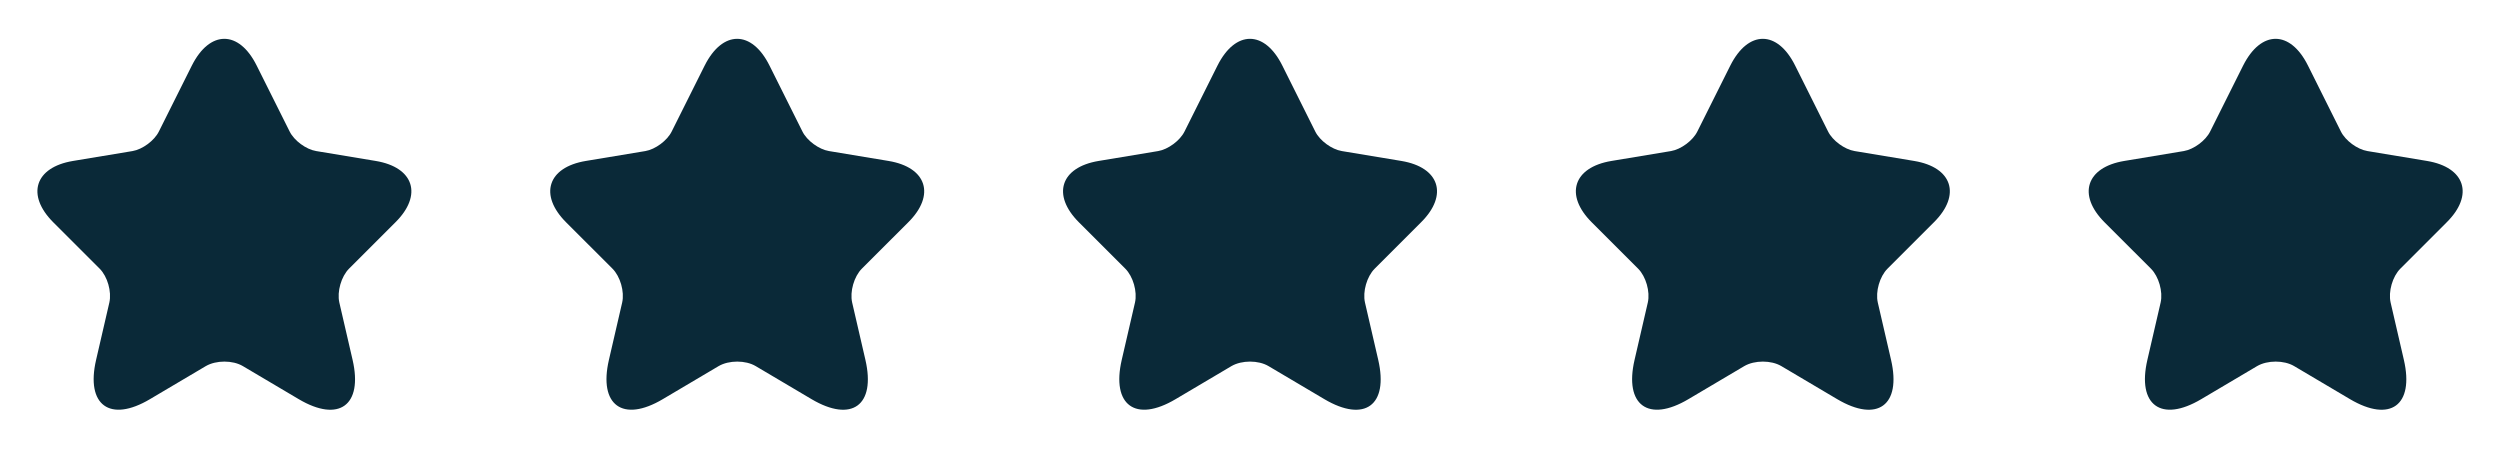 <?xml version="1.0" encoding="UTF-8"?> <svg xmlns="http://www.w3.org/2000/svg" width="78" height="14" viewBox="0 0 78 14" fill="none"><path d="M8.009 2.047L9.036 4.101C9.176 4.387 9.549 4.661 9.864 4.713L11.725 5.022C12.915 5.221 13.195 6.084 12.337 6.936L10.89 8.382C10.646 8.627 10.511 9.1 10.587 9.438L11.001 11.229C11.328 12.647 10.575 13.195 9.321 12.454L7.577 11.422C7.262 11.235 6.743 11.235 6.422 11.422L4.678 12.454C3.43 13.195 2.671 12.641 2.998 11.229L3.412 9.438C3.488 9.1 3.354 8.627 3.109 8.382L1.662 6.936C0.811 6.084 1.085 5.221 2.275 5.022L4.136 4.713C4.445 4.661 4.818 4.387 4.958 4.101L5.985 2.047C6.545 0.933 7.455 0.933 8.009 2.047Z" fill="#0A2938"></path><path d="M24.009 2.047L25.035 4.101C25.175 4.387 25.549 4.661 25.864 4.713L27.725 5.022C28.915 5.221 29.195 6.084 28.337 6.936L26.89 8.382C26.645 8.627 26.511 9.1 26.587 9.438L27.001 11.229C27.328 12.647 26.576 13.195 25.321 12.454L23.577 11.422C23.262 11.235 22.743 11.235 22.422 11.422L20.678 12.454C19.43 13.195 18.671 12.641 18.998 11.229L19.412 9.438C19.488 9.1 19.354 8.627 19.109 8.382L17.662 6.936C16.811 6.084 17.085 5.221 18.275 5.022L20.136 4.713C20.445 4.661 20.818 4.387 20.958 4.101L21.985 2.047C22.545 0.933 23.455 0.933 24.009 2.047Z" fill="#0A2938"></path><path d="M40.009 2.047L41.035 4.101C41.175 4.387 41.549 4.661 41.864 4.713L43.725 5.022C44.915 5.221 45.195 6.084 44.337 6.936L42.891 8.382C42.645 8.627 42.511 9.1 42.587 9.438L43.001 11.229C43.328 12.647 42.575 13.195 41.321 12.454L39.577 11.422C39.262 11.235 38.743 11.235 38.422 11.422L36.678 12.454C35.43 13.195 34.671 12.641 34.998 11.229L35.412 9.438C35.488 9.1 35.354 8.627 35.109 8.382L33.662 6.936C32.81 6.084 33.085 5.221 34.275 5.022L36.136 4.713C36.445 4.661 36.818 4.387 36.958 4.101L37.985 2.047C38.545 0.933 39.455 0.933 40.009 2.047Z" fill="#0A2938"></path><path d="M56.009 2.047L57.035 4.101C57.175 4.387 57.549 4.661 57.864 4.713L59.725 5.022C60.915 5.221 61.195 6.084 60.337 6.936L58.891 8.382C58.645 8.627 58.511 9.1 58.587 9.438L59.001 11.229C59.328 12.647 58.575 13.195 57.321 12.454L55.577 11.422C55.262 11.235 54.743 11.235 54.422 11.422L52.678 12.454C51.43 13.195 50.671 12.641 50.998 11.229L51.412 9.438C51.488 9.1 51.354 8.627 51.109 8.382L49.662 6.936C48.81 6.084 49.085 5.221 50.275 5.022L52.136 4.713C52.445 4.661 52.818 4.387 52.958 4.101L53.985 2.047C54.545 0.933 55.455 0.933 56.009 2.047Z" fill="#0A2938"></path><path d="M72.009 2.047L73.035 4.101C73.175 4.387 73.549 4.661 73.864 4.713L75.725 5.022C76.915 5.221 77.195 6.084 76.337 6.936L74.891 8.382C74.645 8.627 74.511 9.1 74.587 9.438L75.001 11.229C75.328 12.647 74.576 13.195 73.321 12.454L71.577 11.422C71.262 11.235 70.743 11.235 70.422 11.422L68.678 12.454C67.43 13.195 66.671 12.641 66.998 11.229L67.412 9.438C67.488 9.1 67.354 8.627 67.109 8.382L65.662 6.936C64.811 6.084 65.085 5.221 66.275 5.022L68.135 4.713C68.445 4.661 68.818 4.387 68.958 4.101L69.985 2.047C70.545 0.933 71.455 0.933 72.009 2.047Z" fill="#0A2938"></path></svg> 